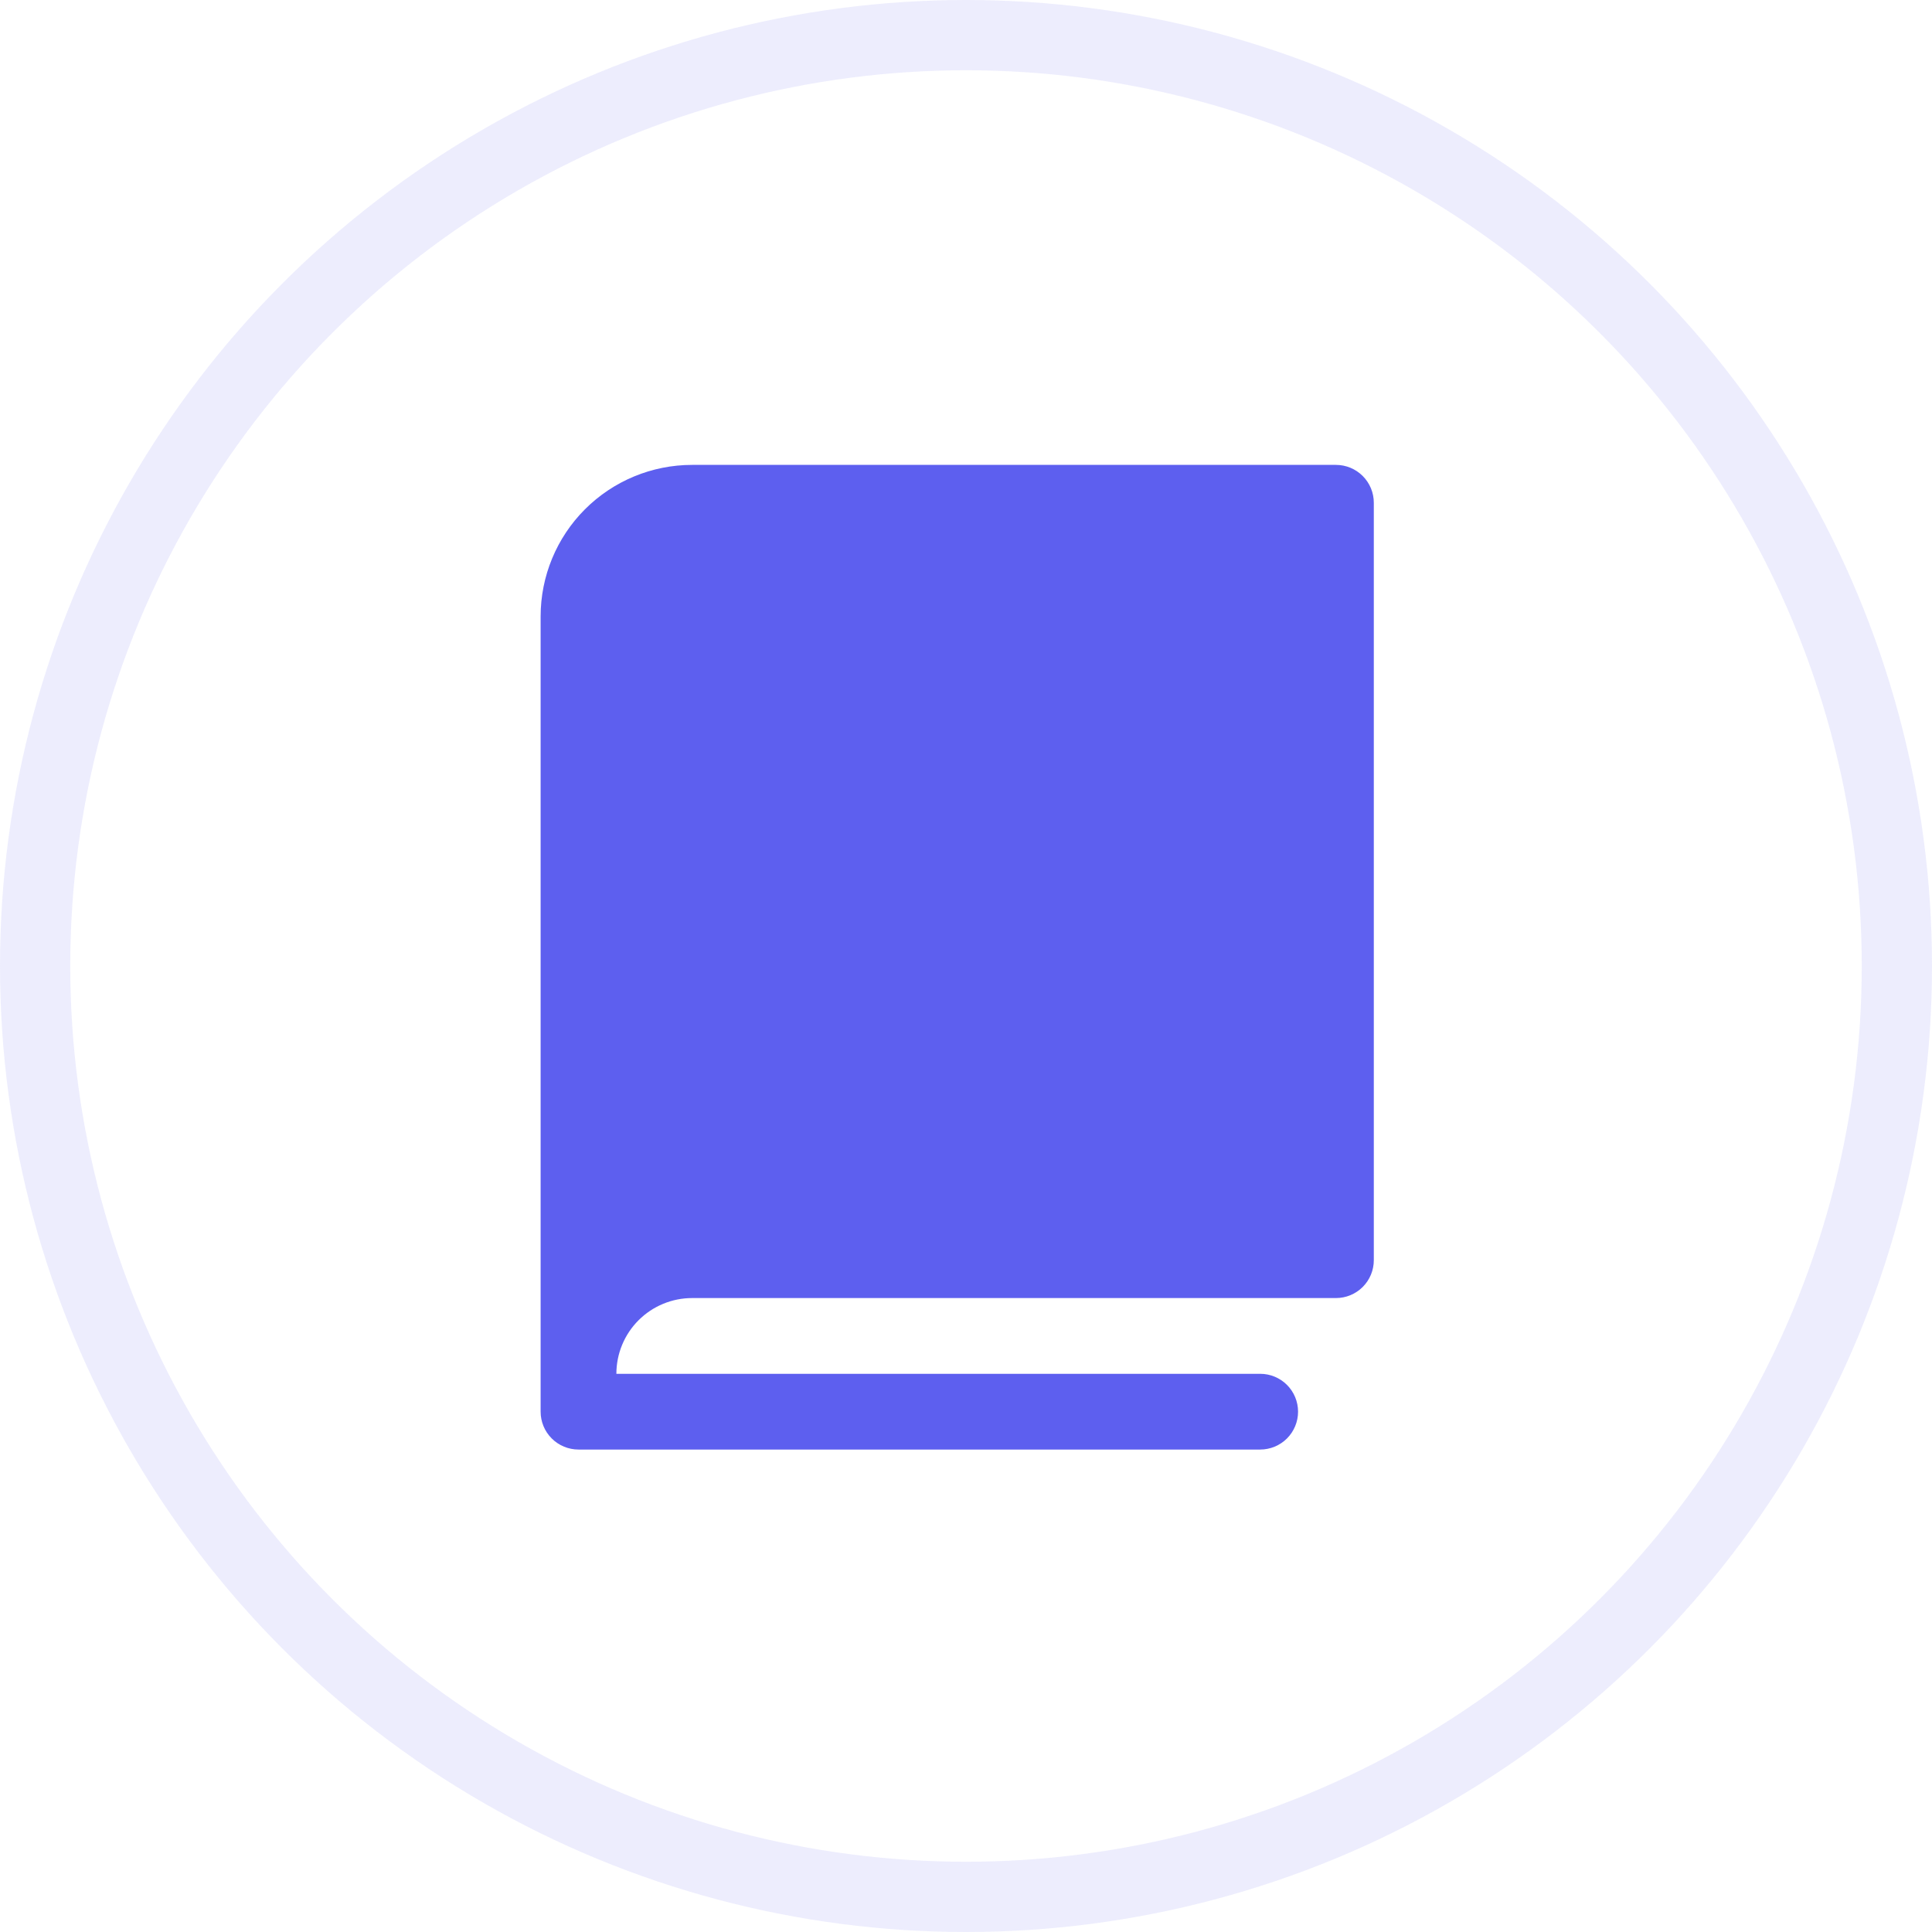 <svg width="110" height="110" viewBox="0 0 110 110" fill="none" xmlns="http://www.w3.org/2000/svg">
<circle cx="55" cy="55" r="53" stroke="#A5A6F6" stroke-opacity="0.2" stroke-width="4"/>
<path d="M78.219 28.625V71.75C78.219 72.322 77.992 72.87 77.587 73.275C77.183 73.679 76.634 73.906 76.062 73.906H39.406C38.263 73.906 37.166 74.361 36.357 75.169C35.548 75.978 35.094 77.075 35.094 78.219H71.75C72.322 78.219 72.87 78.446 73.275 78.85C73.679 79.255 73.906 79.803 73.906 80.375C73.906 80.947 73.679 81.495 73.275 81.9C72.87 82.304 72.322 82.531 71.75 82.531H32.938C32.366 82.531 31.817 82.304 31.413 81.9C31.008 81.495 30.781 80.947 30.781 80.375V35.094C30.781 32.806 31.69 30.613 33.307 28.995C34.925 27.378 37.119 26.469 39.406 26.469H76.062C76.634 26.469 77.183 26.696 77.587 27.1C77.992 27.505 78.219 28.053 78.219 28.625Z" fill="#5D5FEF"/>
</svg>
